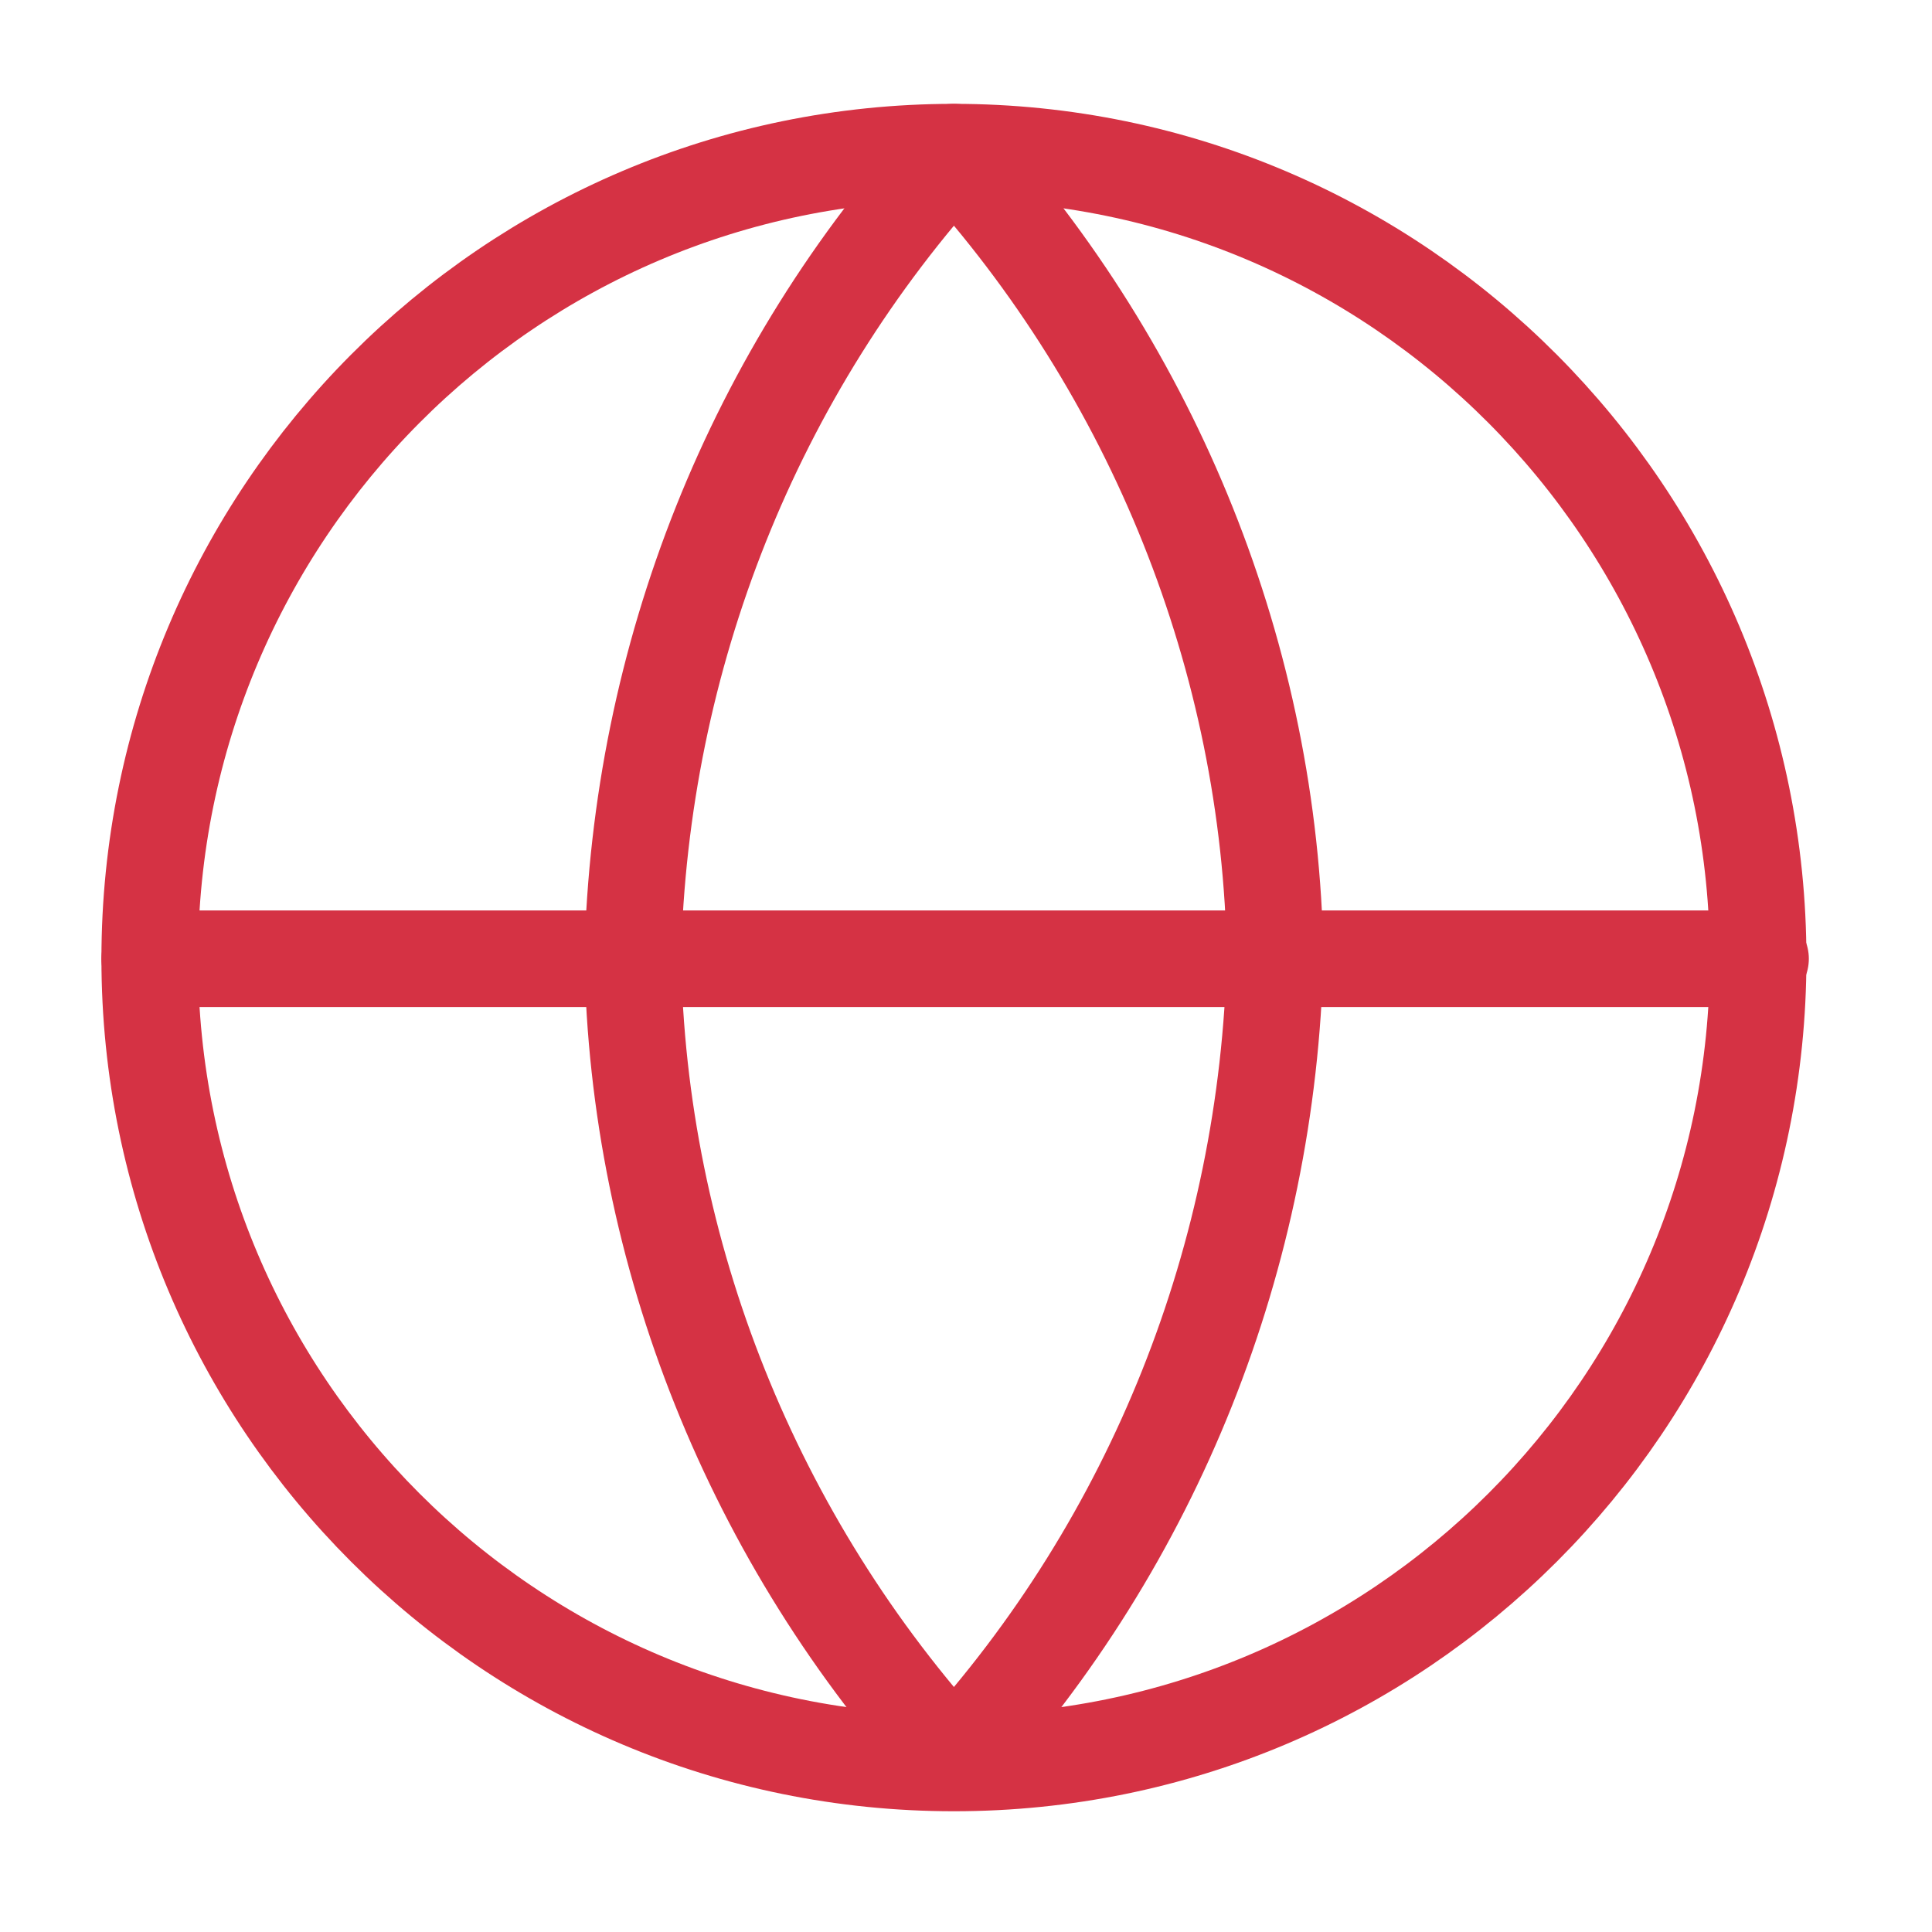 <?xml version="1.0" encoding="UTF-8"?>
<svg xmlns="http://www.w3.org/2000/svg" version="1.1" viewBox="0 0 80 80">
  <defs>
    <style>
      .cls-1 {
        fill: none;
        stroke: #d53244;
        stroke-linecap: round;
        stroke-linejoin: round;
        stroke-width: 4px;
      }
    </style>
  </defs>
  <!-- Generator: Adobe Illustrator 28.7.1, SVG Export Plug-In . SVG Version: 1.2.0 Build 142)  -->
  <g>
    <g id="Livello_1">
      <path class="cls-1" d="M39.5,73c18.4,0,33.3-14.9,33.3-33.3S57.9,6.3,39.5,6.3,6.2,21.3,6.2,39.7s14.9,33.3,33.3,33.3Z"></path>
      <path class="cls-1" d="M6.2,39.7h66.7"></path>
      <path class="cls-1" d="M39.5,6.3c8.3,9.1,13.1,21,13.3,33.3-.3,12.4-5,24.2-13.3,33.3-8.3-9.1-13.1-21-13.3-33.3.3-12.4,5-24.2,13.3-33.3Z"></path>
    </g>
  </g>
</svg>
